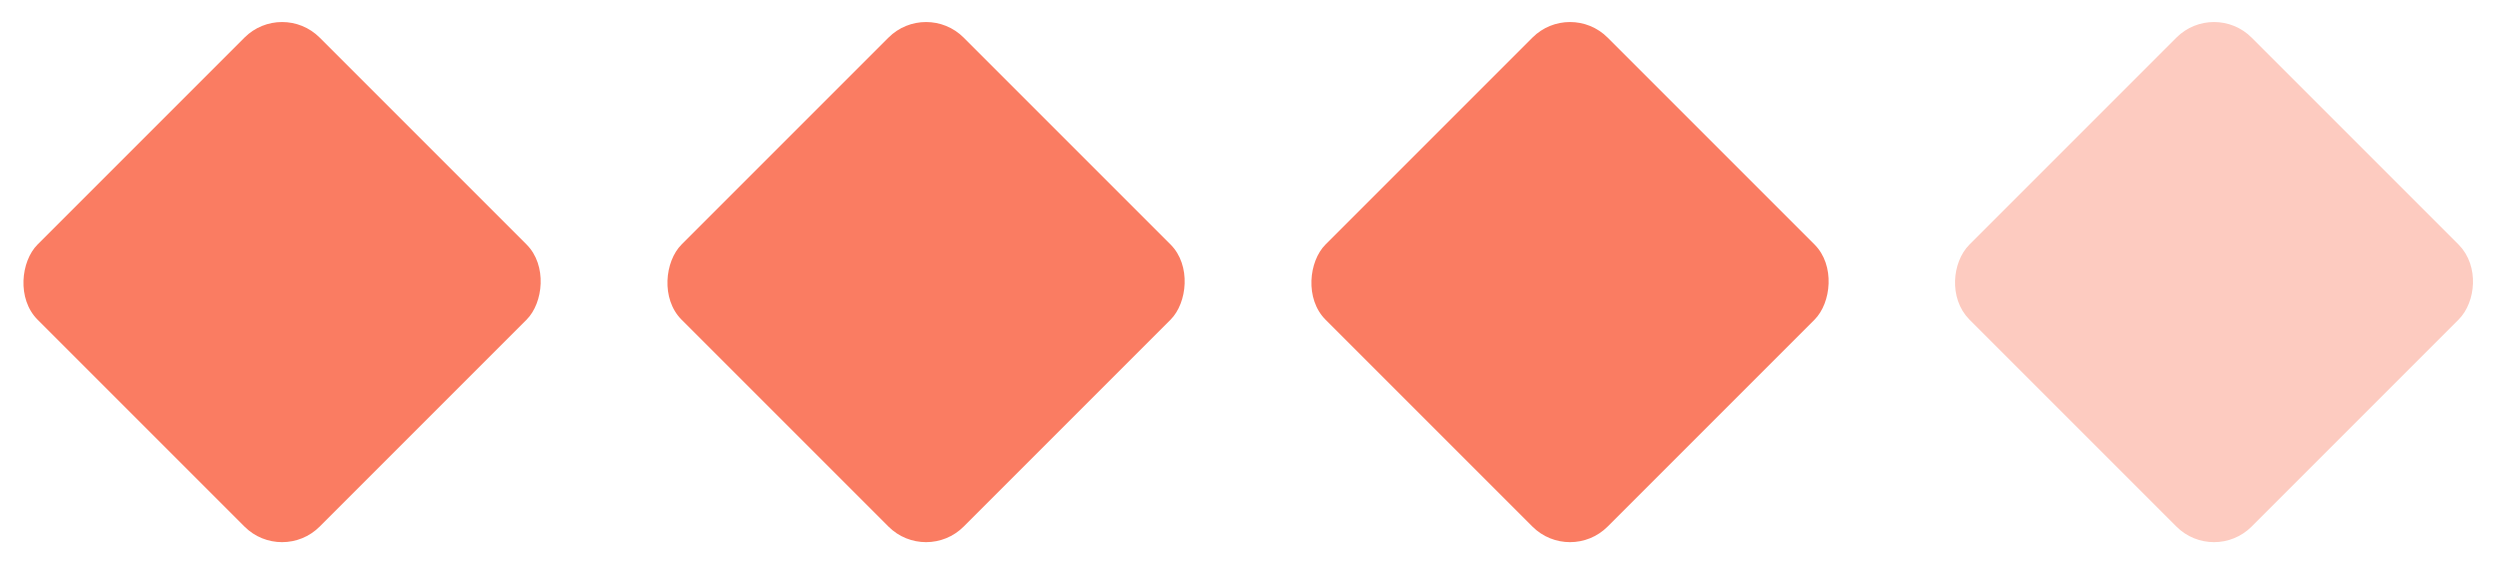 <?xml version="1.0" encoding="UTF-8"?> <svg xmlns="http://www.w3.org/2000/svg" width="94" height="22" viewBox="0 0 94 22" fill="none"> <rect x="10.606" width="15" height="15" rx="2" transform="rotate(45 10.606 0)" fill="#FA7C62"></rect> <rect x="34.82" width="15" height="15" rx="2" transform="rotate(45 34.82 0)" fill="#FA7C62"></rect> <rect x="59.033" width="15" height="15" rx="2" transform="rotate(45 59.033 0)" fill="#FA7C62"></rect> <rect x="83.247" y="0.707" width="14" height="14" rx="1.5" transform="rotate(45 83.247 0.707)" fill="#FDCBC0" stroke="#FDCBC0"></rect> </svg> 